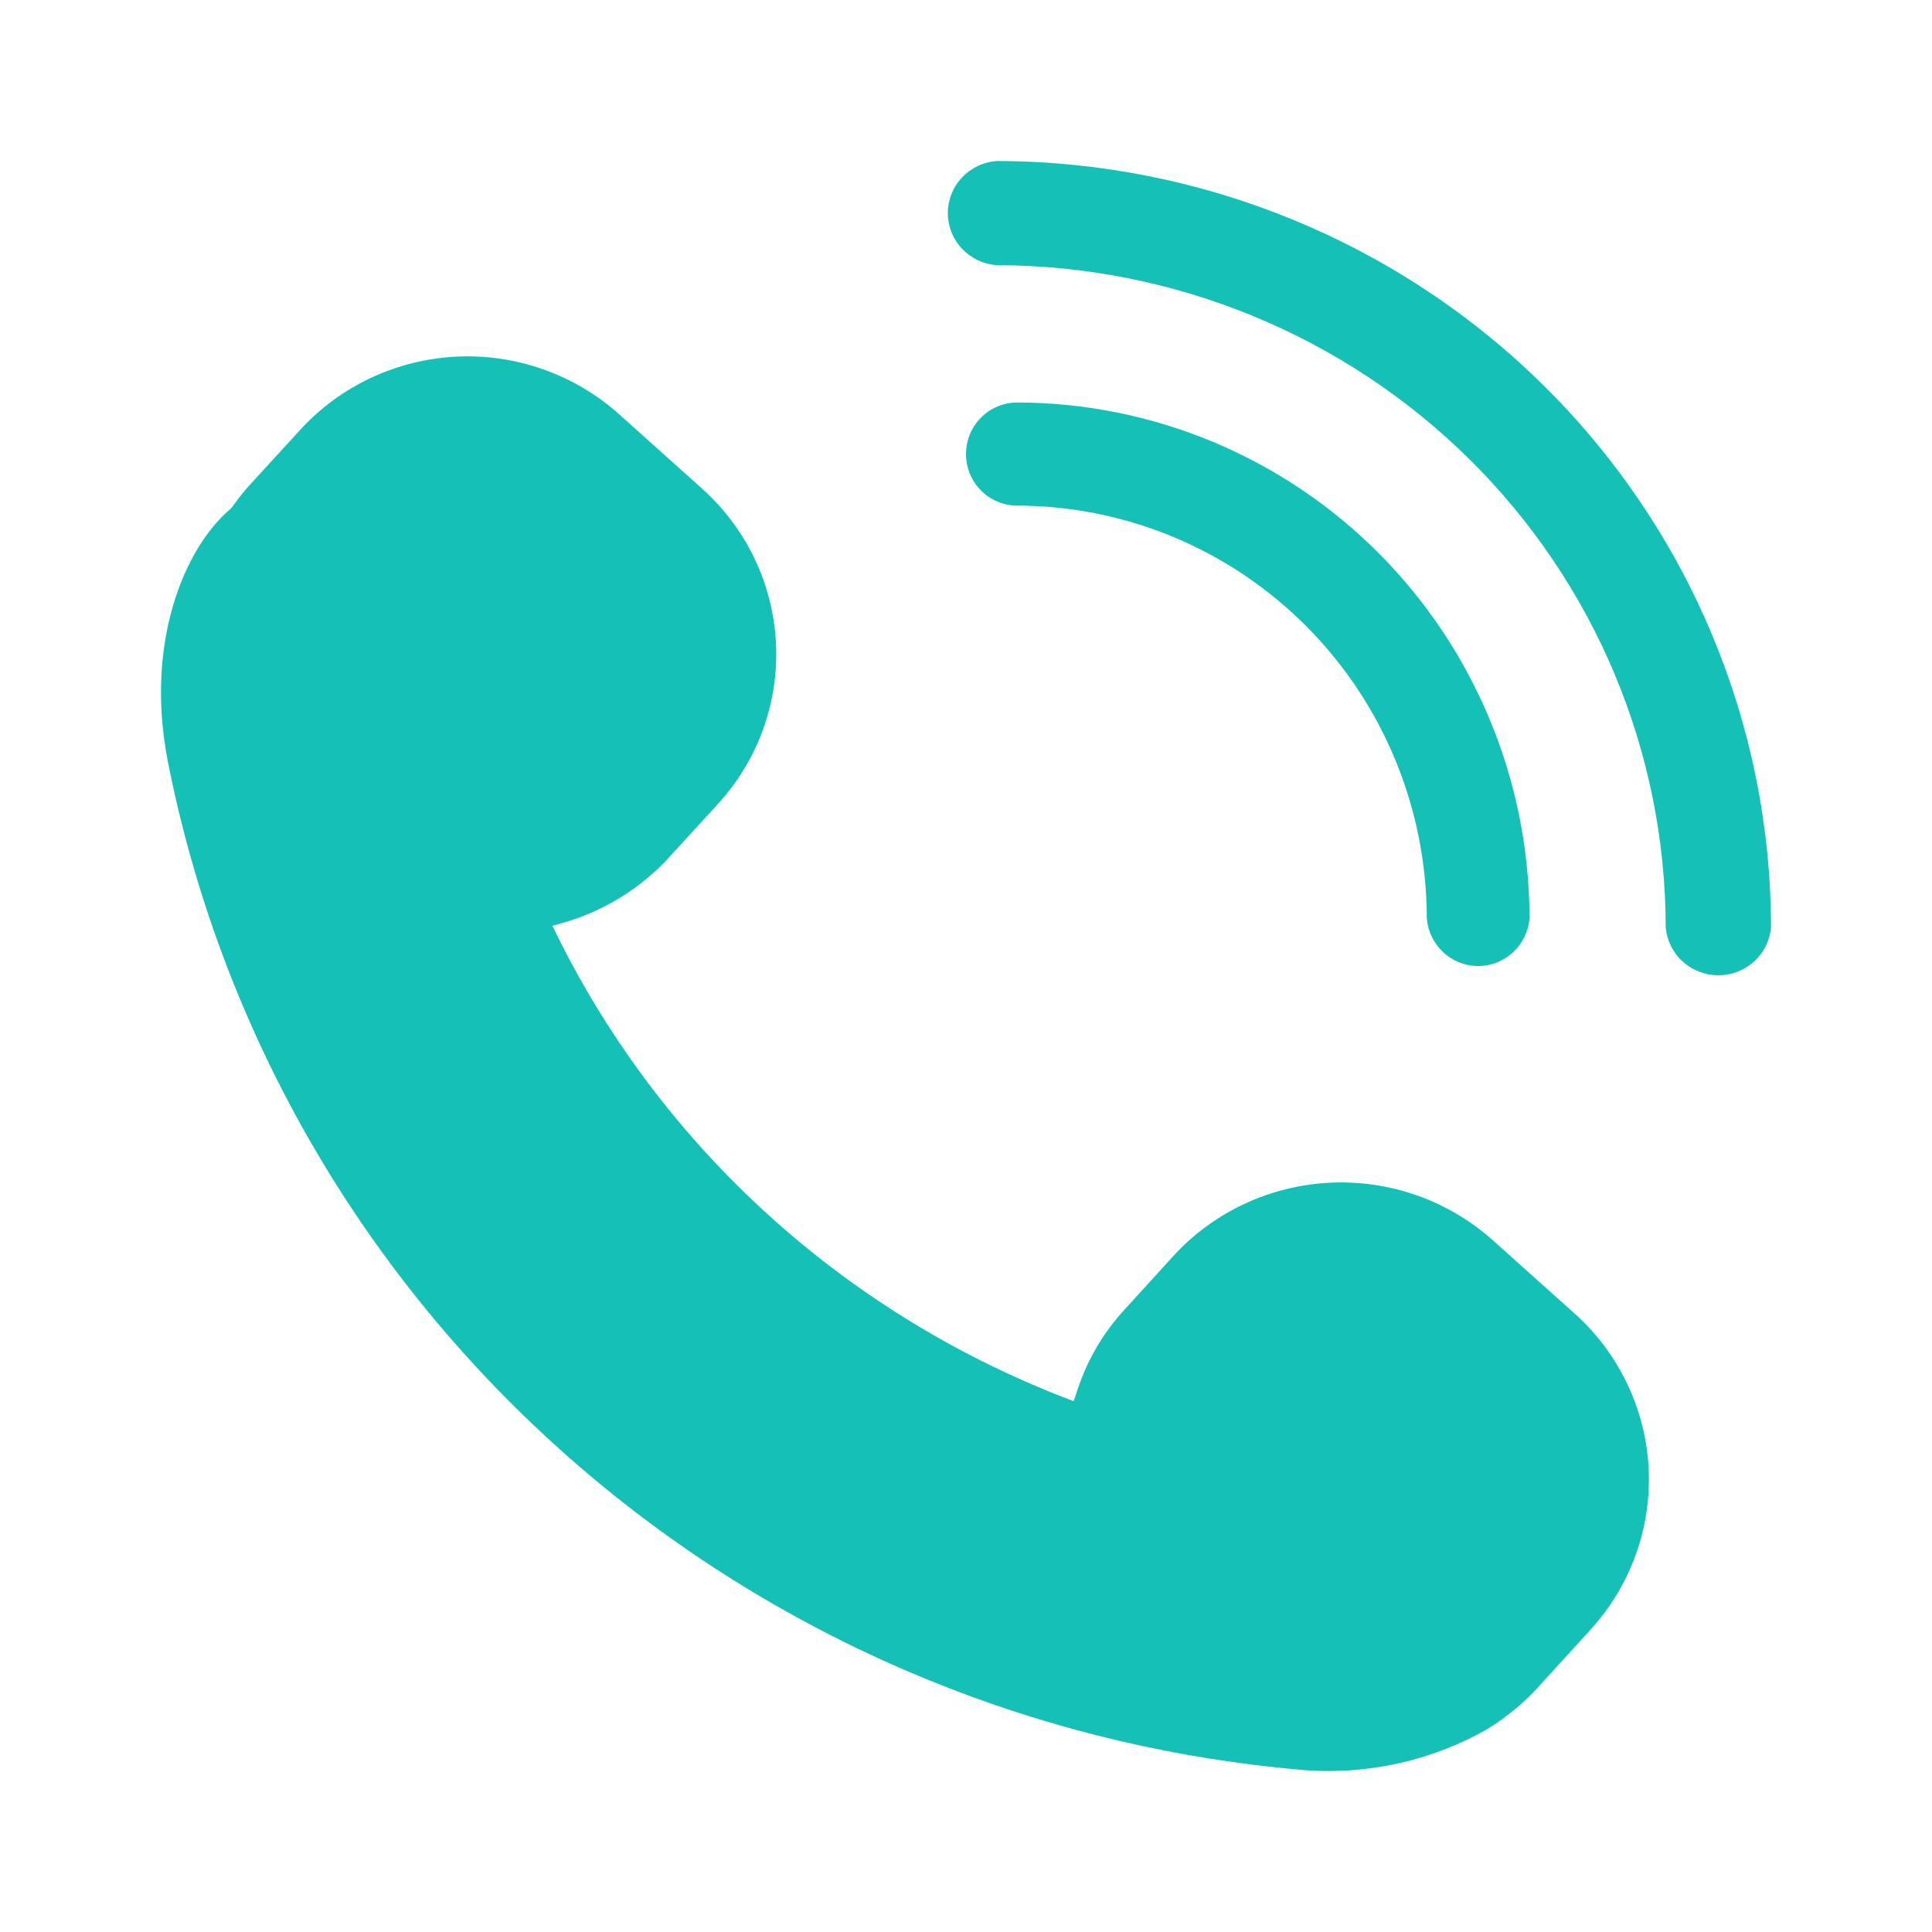 <svg width="24" height="24" viewBox="0 0 24 24" fill="none" xmlns="http://www.w3.org/2000/svg">
<path d="M18.541 15.404C17.989 14.912 17.262 14.655 16.519 14.692C15.776 14.729 15.078 15.055 14.578 15.6L13.968 16.27C13.709 16.551 13.513 16.883 13.392 17.244L13.337 17.406L13.177 17.344C10.463 16.279 8.243 14.259 6.946 11.671L6.862 11.501L7.047 11.447C7.532 11.299 7.968 11.024 8.309 10.652L8.919 9.986C9.418 9.44 9.677 8.72 9.639 7.985C9.601 7.249 9.27 6.559 8.717 6.066L7.691 5.146C7.418 4.901 7.098 4.712 6.751 4.589C6.404 4.466 6.036 4.412 5.668 4.43C5.3 4.449 4.939 4.538 4.606 4.695C4.273 4.851 3.974 5.071 3.727 5.342L3.117 6.008C3.036 6.095 2.962 6.188 2.894 6.286L2.865 6.32C2.288 6.807 1.8 7.984 2.082 9.445C2.73 12.748 4.443 15.754 6.964 18.013C9.484 20.272 12.677 21.662 16.063 21.976C16.9 22.068 17.744 21.895 18.474 21.48C18.726 21.326 18.953 21.135 19.147 20.914L19.758 20.244C20.256 19.699 20.515 18.98 20.48 18.246C20.444 17.511 20.117 16.82 19.568 16.324L18.541 15.404ZM12.378 2C12.213 2.013 12.06 2.087 11.948 2.207C11.836 2.327 11.774 2.484 11.774 2.647C11.774 2.81 11.836 2.968 11.948 3.087C12.06 3.207 12.213 3.281 12.378 3.294C14.582 3.296 16.695 4.164 18.254 5.705C19.813 7.247 20.689 9.337 20.692 11.518C20.705 11.68 20.779 11.832 20.901 11.943C21.022 12.053 21.181 12.115 21.346 12.115C21.511 12.115 21.67 12.053 21.791 11.943C21.912 11.832 21.987 11.68 22 11.518C21.997 8.994 20.982 6.575 19.178 4.791C17.374 3.007 14.929 2.003 12.378 2Z" fill="#15C0B6"/>
<path d="M17.724 11.407C17.737 11.569 17.81 11.719 17.928 11.829C18.046 11.939 18.201 12 18.362 12C18.523 12 18.678 11.939 18.796 11.829C18.914 11.719 18.987 11.569 19 11.407C18.998 9.709 18.327 8.08 17.134 6.879C15.941 5.678 14.323 5.002 12.636 5C12.553 5 12.47 5.017 12.393 5.049C12.315 5.081 12.245 5.128 12.186 5.188C12.127 5.247 12.08 5.318 12.048 5.395C12.017 5.473 12 5.556 12 5.64C12 5.724 12.017 5.808 12.048 5.885C12.08 5.963 12.127 6.034 12.186 6.093C12.245 6.153 12.315 6.2 12.393 6.232C12.47 6.264 12.553 6.281 12.636 6.281C13.985 6.283 15.279 6.824 16.233 7.785C17.187 8.746 17.723 10.049 17.724 11.407Z" fill="#15C0B6"/>
</svg>
